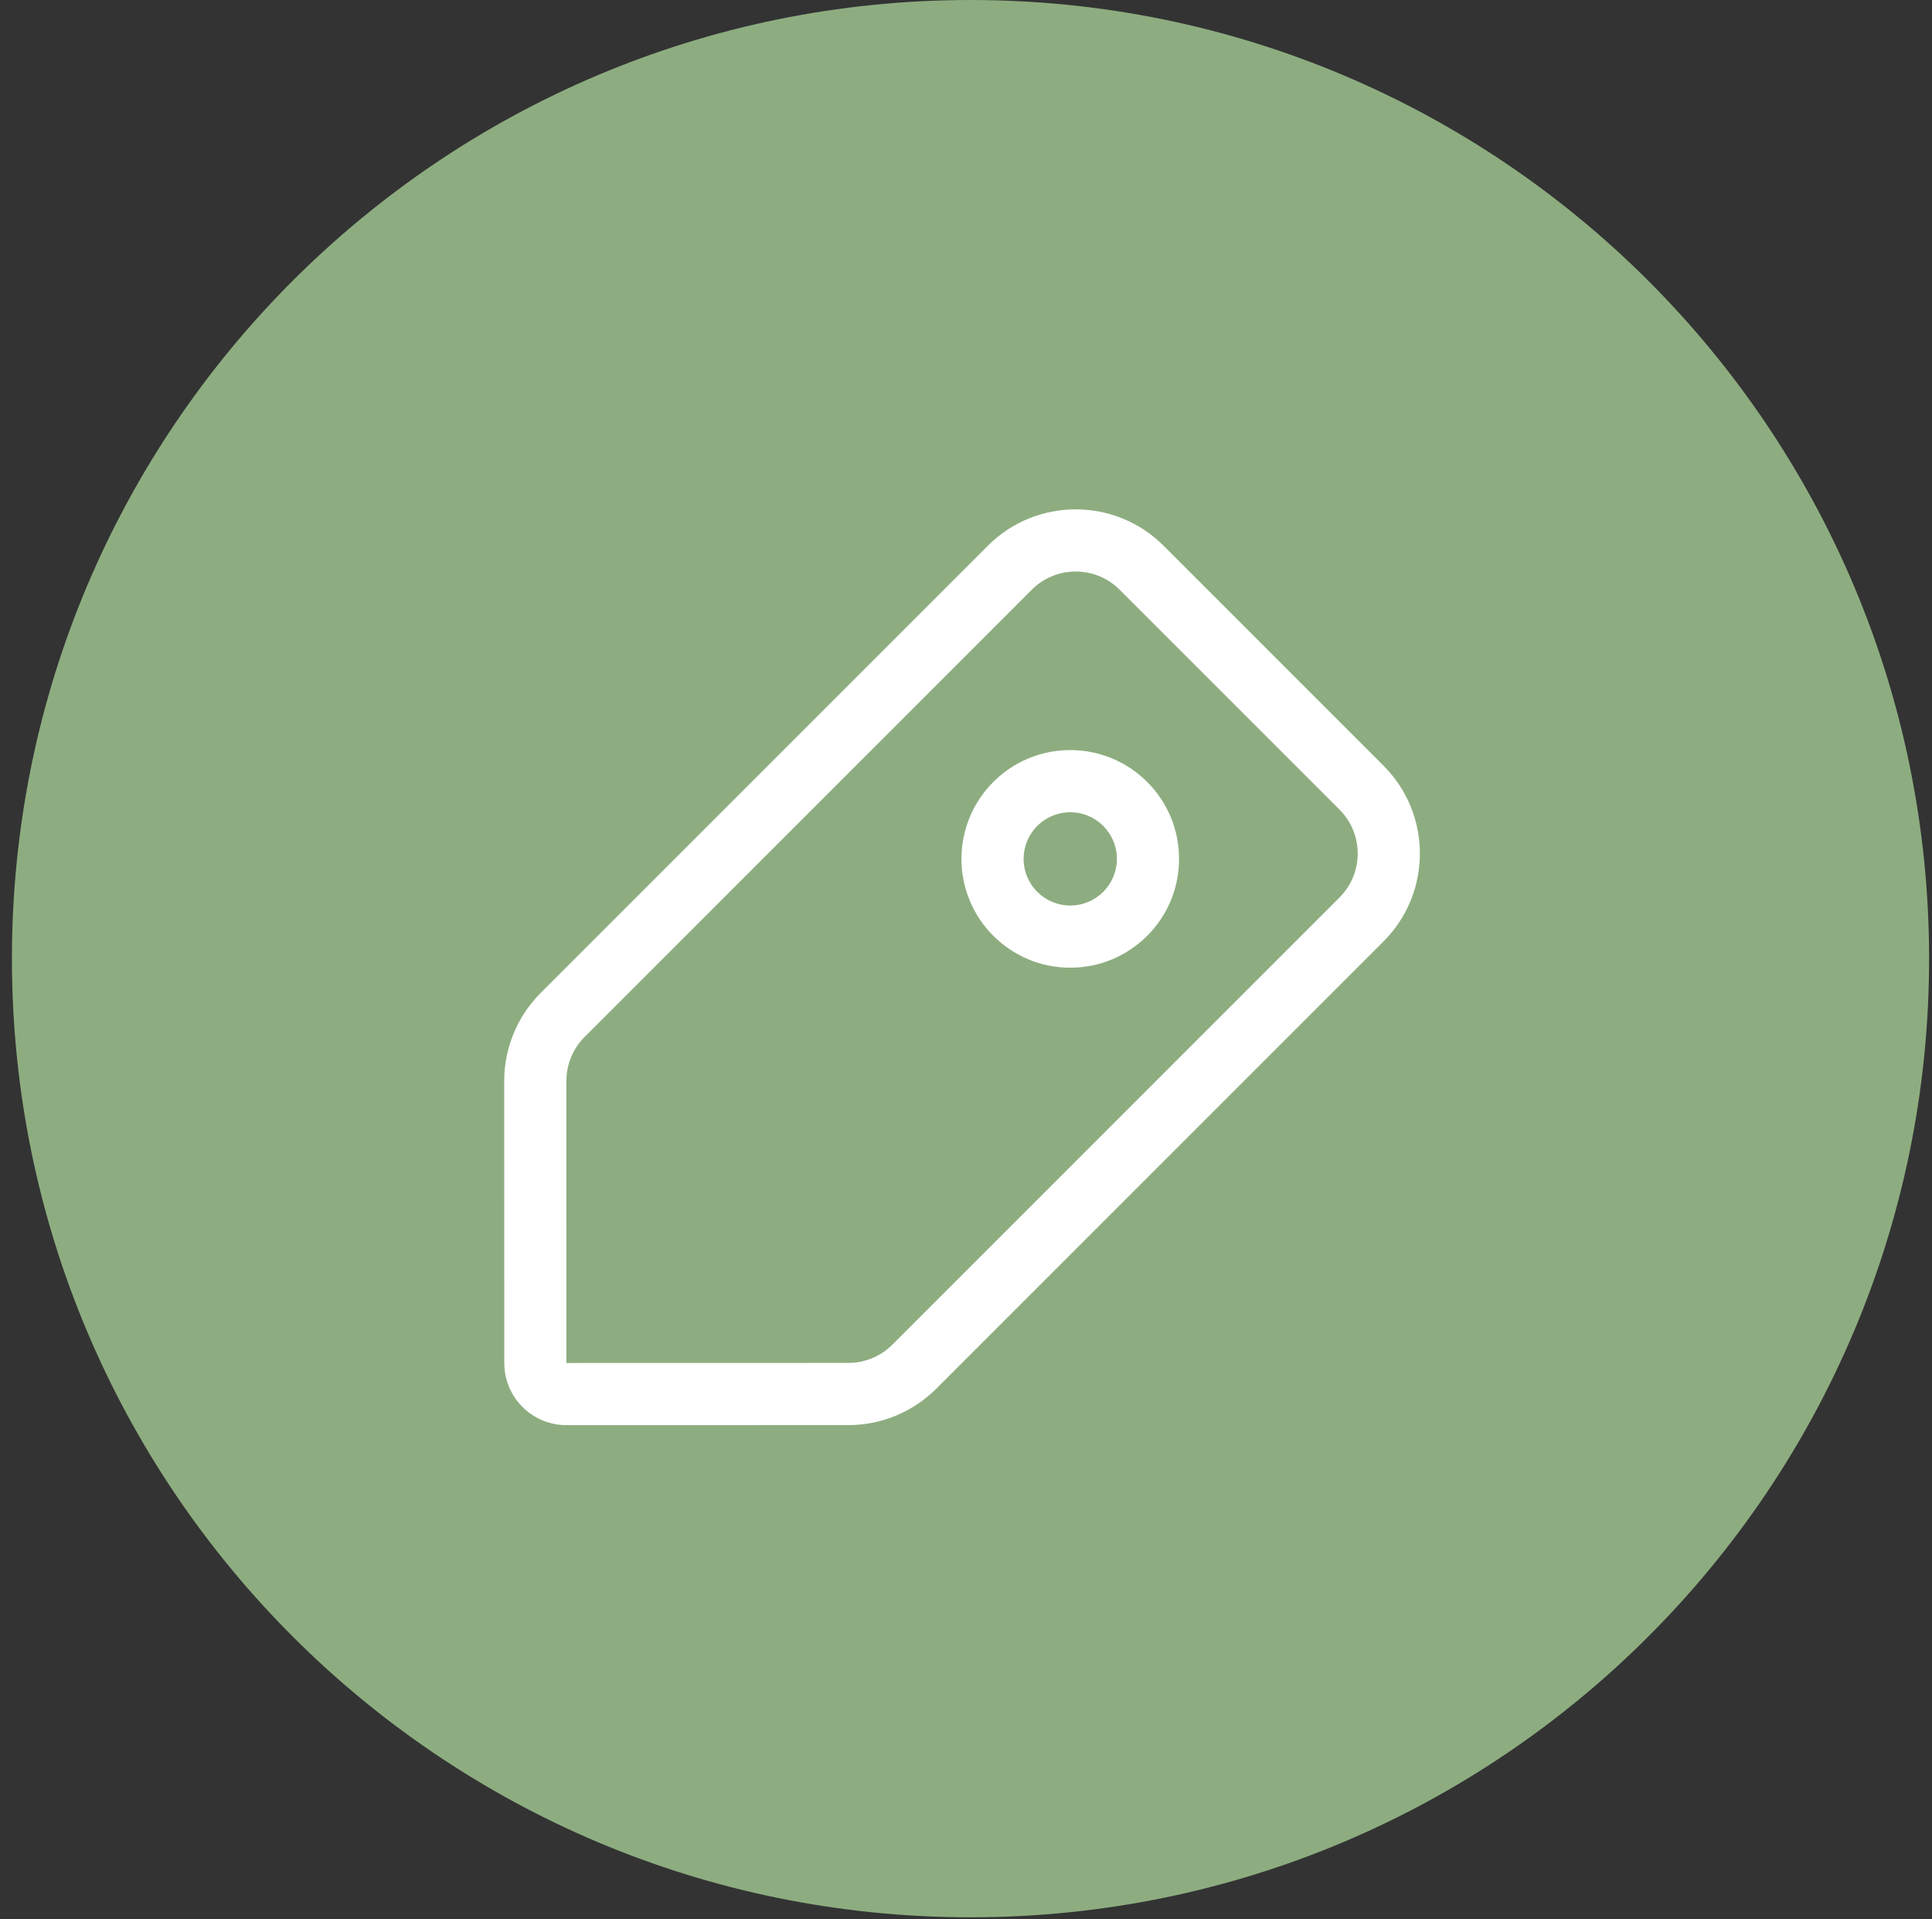 <svg xmlns="http://www.w3.org/2000/svg" width="147" height="146" viewBox="0 0 147 146" fill="none"><rect x="0" y="0" width="147" height="146" fill="#333333" stroke="none"/><path fill-rule="evenodd" clip-rule="evenodd" d="M73.843 0C114.124 0 146.779 32.654 146.779 72.936C146.779 113.217 114.124 145.872 73.843 145.872C33.561 145.872 0.907 113.217 0.907 72.936C0.907 32.654 33.561 0 73.843 0Z" fill="#8DAD80"></path><g clip-path="url(#clip0_2318_12318)"><path d="M88.538 41.523L105.263 58.248C108.958 61.943 108.958 67.933 105.263 71.628L71.239 105.653C69.465 107.427 67.059 108.423 64.55 108.424L43.1 108.428C40.625 108.428 38.593 106.528 38.386 104.106L38.368 103.698L38.364 82.238C38.364 79.728 39.361 77.321 41.135 75.546L75.158 41.523C78.853 37.829 84.843 37.829 88.538 41.523ZM78.762 44.628L78.503 44.868L44.48 78.891C43.691 79.68 43.21 80.719 43.113 81.821L43.095 82.237L43.094 103.496L43.099 103.698L64.549 103.693C65.664 103.693 66.739 103.299 67.587 102.589L67.894 102.308L101.918 68.283C103.681 66.52 103.761 63.711 102.158 61.852L101.918 61.593L85.193 44.868C83.43 43.105 80.62 43.025 78.762 44.628ZM81.432 57.067C86.004 57.067 89.711 60.773 89.711 65.345C89.711 69.917 86.004 73.624 81.432 73.624C76.86 73.624 73.154 69.917 73.154 65.345C73.154 60.773 76.86 57.067 81.432 57.067ZM81.432 61.797C79.473 61.797 77.884 63.386 77.884 65.345C77.884 67.305 79.473 68.893 81.432 68.893C83.392 68.893 84.98 67.305 84.98 65.345C84.98 63.386 83.392 61.797 81.432 61.797Z" fill="white"></path></g><defs><clipPath id="clip0_2318_12318"><rect width="75.688" height="75.688" fill="white" transform="translate(35.311 35.78)"></rect></clipPath></defs></svg>